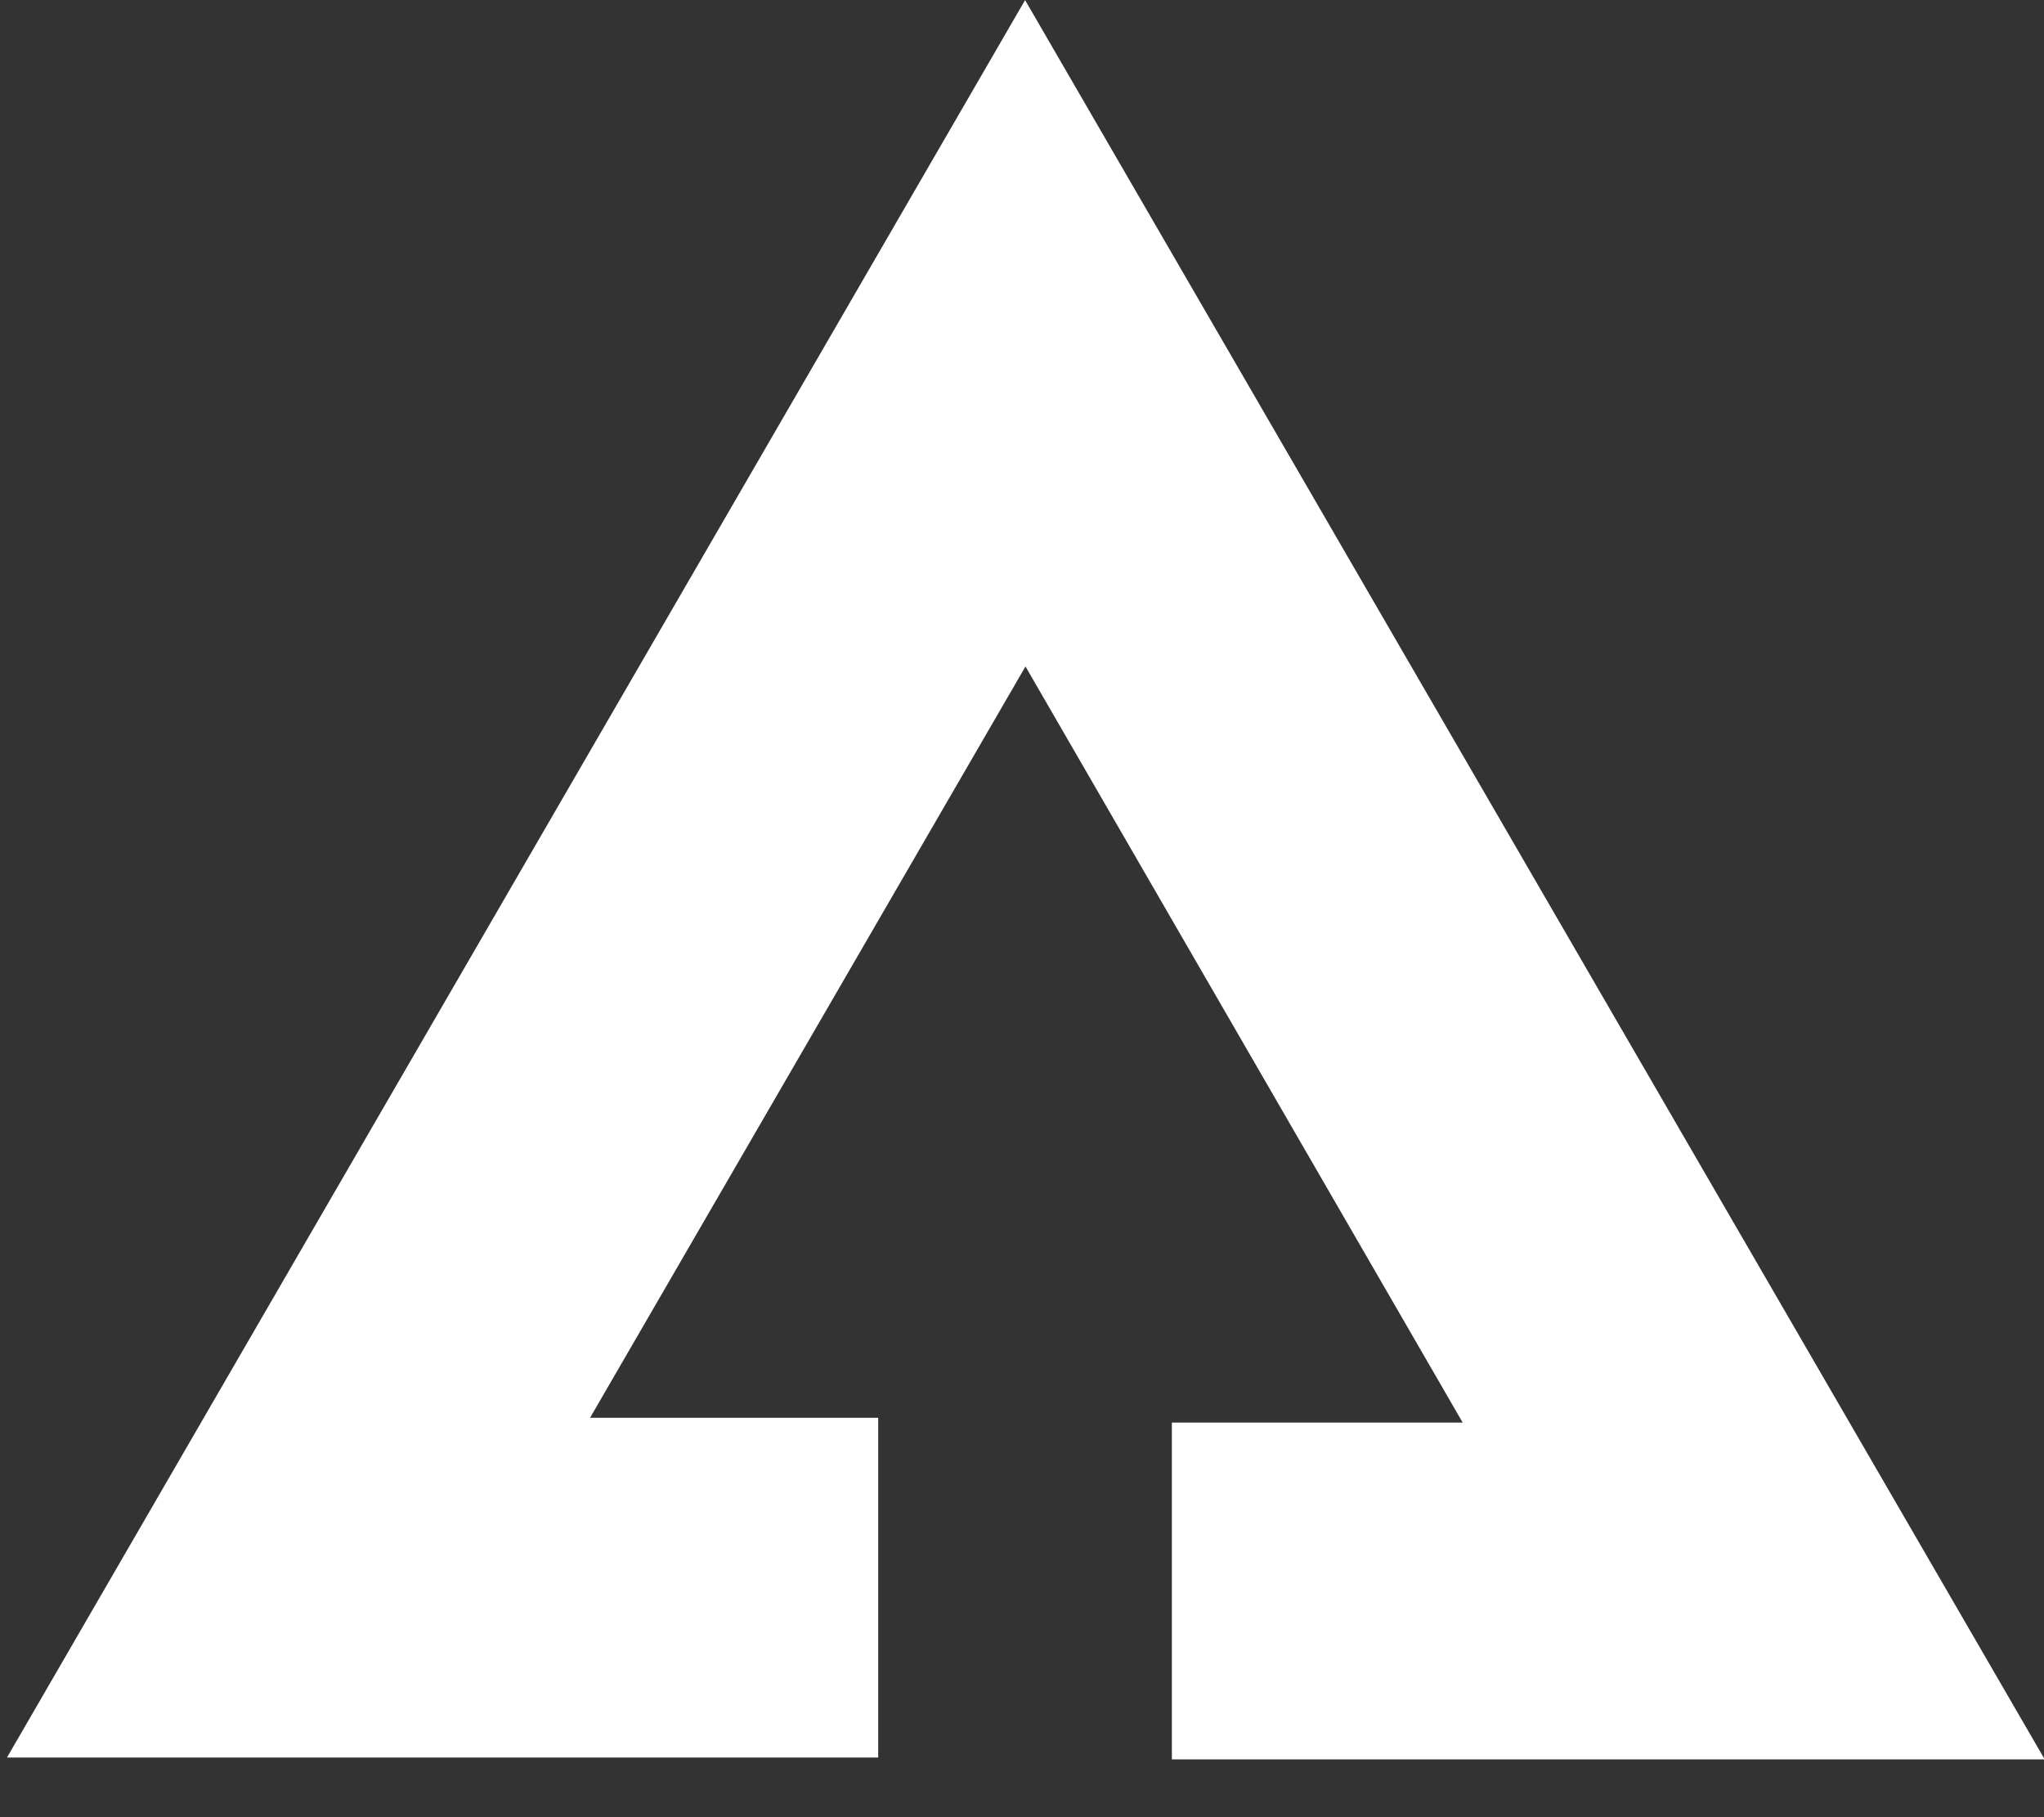 <?xml version="1.0" encoding="UTF-8" standalone="no"?>
<!DOCTYPE svg PUBLIC "-//W3C//DTD SVG 1.1//EN" "http://www.w3.org/Graphics/SVG/1.1/DTD/svg11.dtd">
<svg width="100%" height="100%" viewBox="0 0 18 16" version="1.1" xmlns="http://www.w3.org/2000/svg" xmlns:xlink="http://www.w3.org/1999/xlink" xml:space="preserve" xmlns:serif="http://www.serif.com/" style="fill-rule:evenodd;clip-rule:evenodd;stroke-linejoin:round;stroke-miterlimit:2;">
    <rect x="0" y="0" width="18" height="16" fill="#333333" stroke="none"/>
    <g transform="matrix(1,0,0,1,-1832.17,-576.073)">
        <g transform="matrix(0.875,0,0,0.875,4530.87,3782.8)">
            <g transform="matrix(0.119,0,0,0.119,-3063.65,-3664.83)">
                <g id="分離模式">
                    <path d="M0,148.768L-73.819,148.768L-73.819,120.289L-49.223,120.289C-61.794,98.55 -73.718,77.933 -86.2,56.349C-98.57,77.69 -110.518,98.303 -123.024,119.879L-98.656,119.879L-98.656,148.608L-172.338,148.608C-143.65,99.094 -115.25,50.078 -86.234,0C-57.323,49.876 -28.929,98.861 0,148.768" style="fill:white;fill-rule:nonzero;"/>
                </g>
            </g>
        </g>
    </g>
</svg>
